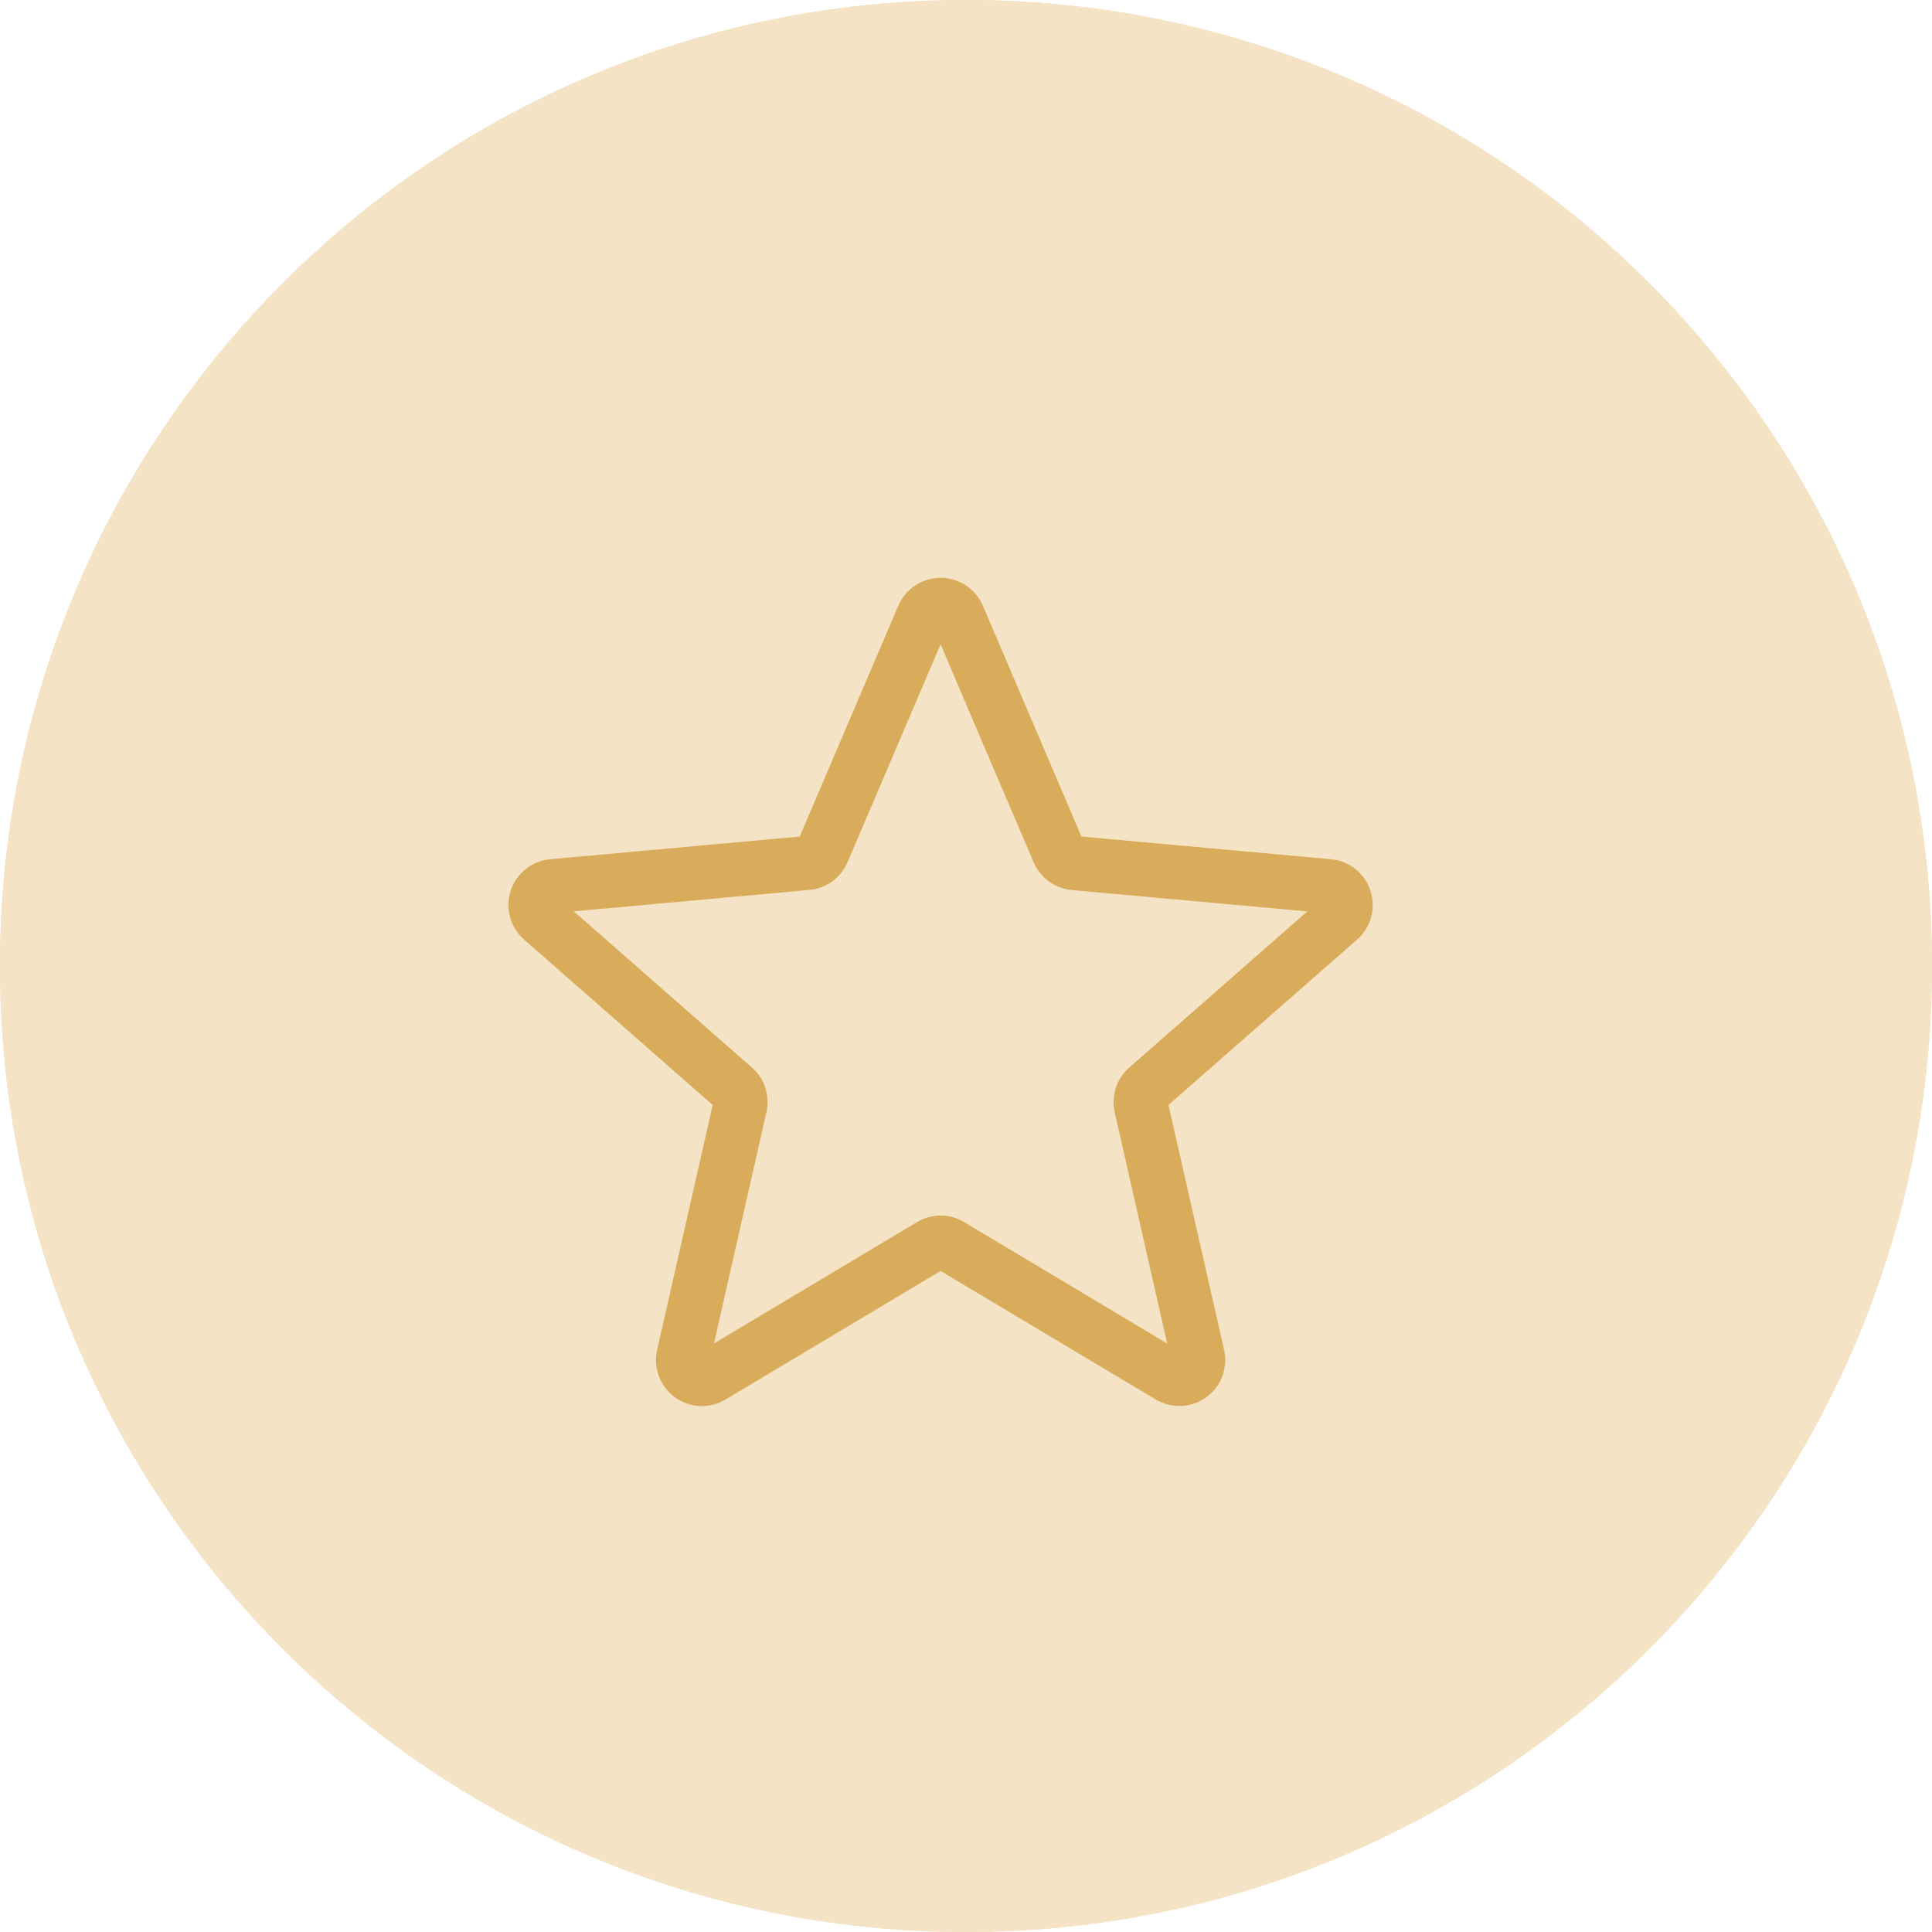 <svg xmlns="http://www.w3.org/2000/svg" width="38" height="38" viewBox="0 0 38 38" fill="none"><path d="M19 38C29.494 38 38 29.494 38 19C38 8.506 29.494 0 19 0C8.506 0 0 8.506 0 19C0 29.494 8.506 38 19 38Z" fill="#F4E3C5"></path><path d="M19 38C29.494 38 38 29.494 38 19C38 8.506 29.494 0 19 0C8.506 0 0 8.506 0 19C0 29.494 8.506 38 19 38Z" fill="#F4E3C5"></path><g clip-path="url(#clip0_1338_2459)"><path d="M13.805 27.656C13.619 27.656 13.434 27.598 13.276 27.484C12.982 27.271 12.845 26.905 12.925 26.551L14.018 21.734L10.309 18.481C10.037 18.243 9.932 17.866 10.044 17.521C10.156 17.177 10.461 16.933 10.821 16.9L15.729 16.454L17.669 11.914C17.812 11.58 18.138 11.365 18.5 11.365C18.862 11.365 19.188 11.58 19.331 11.913L21.271 16.454L26.178 16.9C26.539 16.932 26.844 17.177 26.956 17.521C27.067 17.865 26.964 18.243 26.691 18.481L22.982 21.733L24.076 26.55C24.156 26.905 24.019 27.271 23.725 27.483C23.431 27.696 23.041 27.712 22.732 27.526L18.5 24.998L14.268 27.528C14.125 27.613 13.966 27.656 13.805 27.656ZM18.5 23.908C18.661 23.908 18.82 23.951 18.963 24.037L22.957 26.425L21.925 21.878C21.851 21.555 21.961 21.217 22.211 20.998L25.713 17.926L21.08 17.506C20.746 17.475 20.459 17.265 20.329 16.958L18.5 12.673L16.669 16.959C16.54 17.264 16.253 17.474 15.92 17.504L11.286 17.925L14.788 20.996C15.039 21.216 15.149 21.553 15.074 21.877L14.043 26.424L18.037 24.037C18.18 23.951 18.339 23.908 18.5 23.908ZM15.691 16.542C15.691 16.542 15.691 16.543 15.691 16.544L15.691 16.542ZM21.307 16.54L21.308 16.541C21.308 16.541 21.308 16.541 21.307 16.54Z" fill="#D9AC5B"></path></g><defs><clipPath id="clip0_1338_2459"><rect width="17" height="17" fill="white" transform="translate(10 11)"></rect></clipPath></defs></svg>